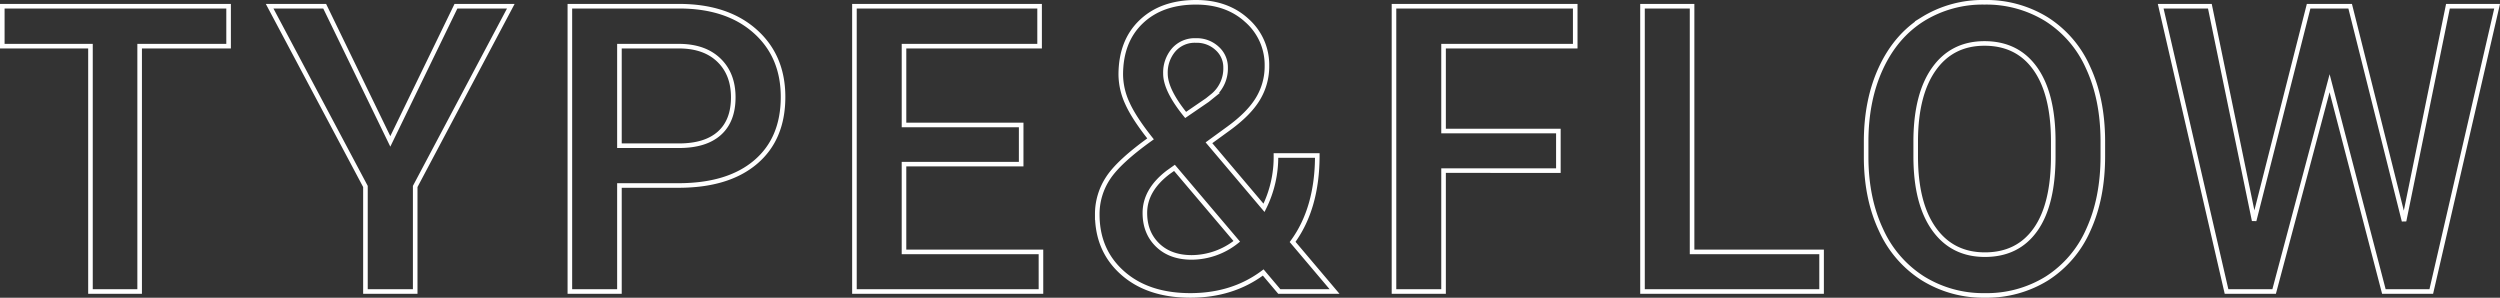 <svg xmlns="http://www.w3.org/2000/svg" width="1090.272" height="129.832" viewBox="0 0 1090.272 129.832">
  <rect x="0" y="0" width="1090.272" height="129.832" fill="#333333" stroke="none"/>
  <path id="Path_353931" data-name="Path 353931" d="M102.539-106.982H63.745V0H42.3V-106.982H3.845v-17.432h98.694Zm70.526,41.528,28.625-58.96h23.926L183.917-45.8V0h-21.7V-45.8l-41.785-78.613H144.44Zm99.921,19.226V0H251.368V-124.414h47.6q20.85,0,33.112,10.852t12.262,28.711q0,18.286-12.006,28.455T298.707-46.228Zm0-17.346h25.977q11.536,0,17.6-5.426t6.067-15.68q0-10.083-6.152-16.107t-16.919-6.2H272.986Zm175.2,8.032h-51.1v38.281h59.729V0H375.471V-124.414h80.75v17.432H397.089v34.351h51.1Zm33.185,21.96a28.467,28.467,0,0,1,4.7-15.851q4.7-7.22,18.542-17.133-7.263-9.143-10.126-15.552a30.311,30.311,0,0,1-2.863-12.39q0-14.612,8.887-23.114t23.926-8.5q13.586,0,22.26,7.99a25.816,25.816,0,0,1,8.673,19.781,27.26,27.26,0,0,1-3.931,14.313q-3.931,6.537-12.9,13.031l-8.459,6.152L554.09-36.487A49.616,49.616,0,0,0,559.3-59.3h18.03q0,22.986-10.767,37.683L584.852,0h-24.1l-7.007-8.289q-13.33,10-31.787,10T492.439-8.075Q481.373-17.859,481.373-33.582ZM522.56-14.868a31.7,31.7,0,0,0,19.653-7.007L515.04-53.918l-2.649,1.88q-10.254,7.776-10.254,17.773,0,8.63,5.554,14.014T522.56-14.868ZM511.109-95.02q0,7.178,8.8,18.03l9.485-6.494,2.649-2.136a15.379,15.379,0,0,0,5.3-12.048A11.037,11.037,0,0,0,533.668-106a13.044,13.044,0,0,0-9.314-3.461,12.182,12.182,0,0,0-9.656,4.1A15.131,15.131,0,0,0,511.109-95.02Zm171.356,42.3H632.393V0H610.774V-124.414h79.041v17.432H632.393v37h50.073Zm58.307,35.461h56.482V0h-78.1V-124.414h21.619Zm179.132-41.7q0,18.286-6.323,32.086A47.811,47.811,0,0,1,895.51-5.682a49.709,49.709,0,0,1-27.045,7.391,49.828,49.828,0,0,1-26.959-7.391,48.545,48.545,0,0,1-18.286-21.063q-6.451-13.672-6.537-31.531v-7.007q0-18.2,6.451-32.129t18.2-21.32a49.553,49.553,0,0,1,26.959-7.391,49.99,49.99,0,0,1,26.959,7.306A47.873,47.873,0,0,1,913.411-97.8q6.409,13.715,6.494,31.915Zm-21.619-6.494q0-20.679-7.819-31.7t-22.174-11.023q-14.014,0-21.918,10.98T838.3-66.138v7.178q0,20.508,7.99,31.7t22.174,11.194q14.355,0,22.089-10.937t7.733-31.958Zm152.985,34.692,19.141-93.652h21.448L1063.149,0H1042.47L1018.8-90.833,994.619,0H973.854L945.144-124.414h21.448L985.9-30.933l23.755-93.481h18.115Z" transform="translate(-2.845 127.123)" fill="none" stroke="#fff" stroke-width="2" opacity="0.997"/>
</svg>
